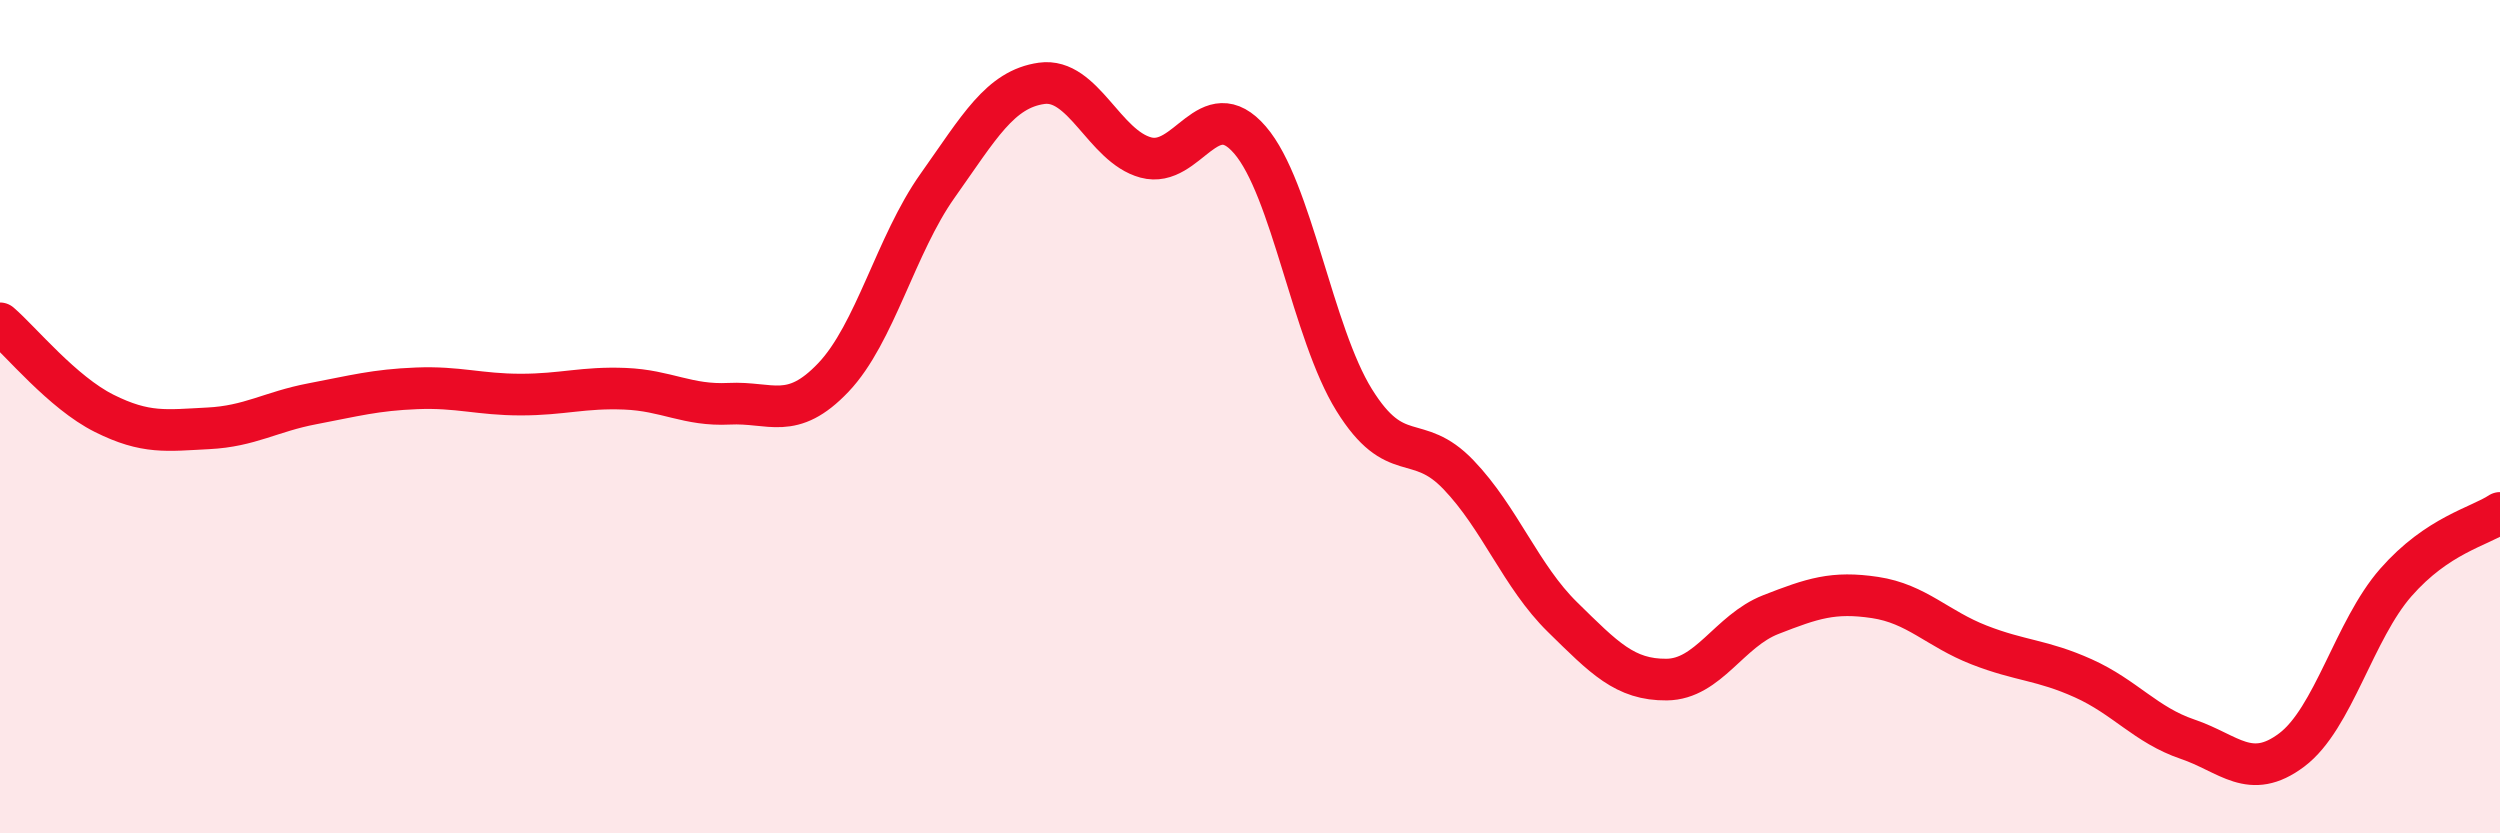 
    <svg width="60" height="20" viewBox="0 0 60 20" xmlns="http://www.w3.org/2000/svg">
      <path
        d="M 0,7.76 C 0.5,8.19 1.5,9.42 2.5,9.92 C 3.5,10.42 4,10.33 5,10.28 C 6,10.23 6.5,9.88 7.5,9.69 C 8.5,9.5 9,9.36 10,9.32 C 11,9.28 11.5,9.47 12.5,9.47 C 13.5,9.47 14,9.29 15,9.33 C 16,9.37 16.5,9.74 17.5,9.69 C 18.5,9.64 19,10.11 20,9.06 C 21,8.01 21.5,5.87 22.5,4.46 C 23.5,3.05 24,2.14 25,2 C 26,1.86 26.5,3.51 27.5,3.78 C 28.5,4.05 29,2.2 30,3.36 C 31,4.52 31.5,7.99 32.5,9.6 C 33.5,11.21 34,10.35 35,11.39 C 36,12.43 36.5,13.83 37.5,14.81 C 38.5,15.79 39,16.32 40,16.31 C 41,16.3 41.5,15.14 42.5,14.75 C 43.5,14.36 44,14.19 45,14.34 C 46,14.49 46.5,15.09 47.5,15.48 C 48.5,15.87 49,15.83 50,16.28 C 51,16.73 51.5,17.4 52.5,17.74 C 53.5,18.08 54,18.75 55,18 C 56,17.25 56.5,15.12 57.5,13.98 C 58.5,12.84 59.5,12.64 60,12.31L60 20L0 20Z"
        fill="#EB0A25"
        opacity="0.1"
        stroke-linecap="round"
        stroke-linejoin="round"
      />
      <path
        d="M 0,7.76 C 0.5,8.19 1.5,9.42 2.5,9.92 C 3.5,10.42 4,10.33 5,10.28 C 6,10.23 6.5,9.88 7.5,9.69 C 8.5,9.5 9,9.36 10,9.32 C 11,9.28 11.5,9.47 12.5,9.47 C 13.5,9.47 14,9.29 15,9.33 C 16,9.37 16.5,9.74 17.5,9.69 C 18.5,9.64 19,10.11 20,9.06 C 21,8.01 21.5,5.87 22.5,4.46 C 23.5,3.05 24,2.14 25,2 C 26,1.86 26.5,3.51 27.5,3.78 C 28.5,4.05 29,2.2 30,3.36 C 31,4.52 31.5,7.99 32.5,9.6 C 33.5,11.21 34,10.35 35,11.39 C 36,12.43 36.5,13.83 37.5,14.81 C 38.5,15.79 39,16.32 40,16.31 C 41,16.3 41.5,15.14 42.5,14.75 C 43.5,14.36 44,14.19 45,14.34 C 46,14.49 46.5,15.09 47.5,15.48 C 48.5,15.87 49,15.83 50,16.28 C 51,16.73 51.5,17.4 52.5,17.74 C 53.5,18.08 54,18.75 55,18 C 56,17.25 56.5,15.12 57.5,13.98 C 58.5,12.84 59.5,12.64 60,12.31"
        stroke="#EB0A25"
        stroke-width="1"
        fill="none"
        stroke-linecap="round"
        stroke-linejoin="round"
      />
    </svg>
  